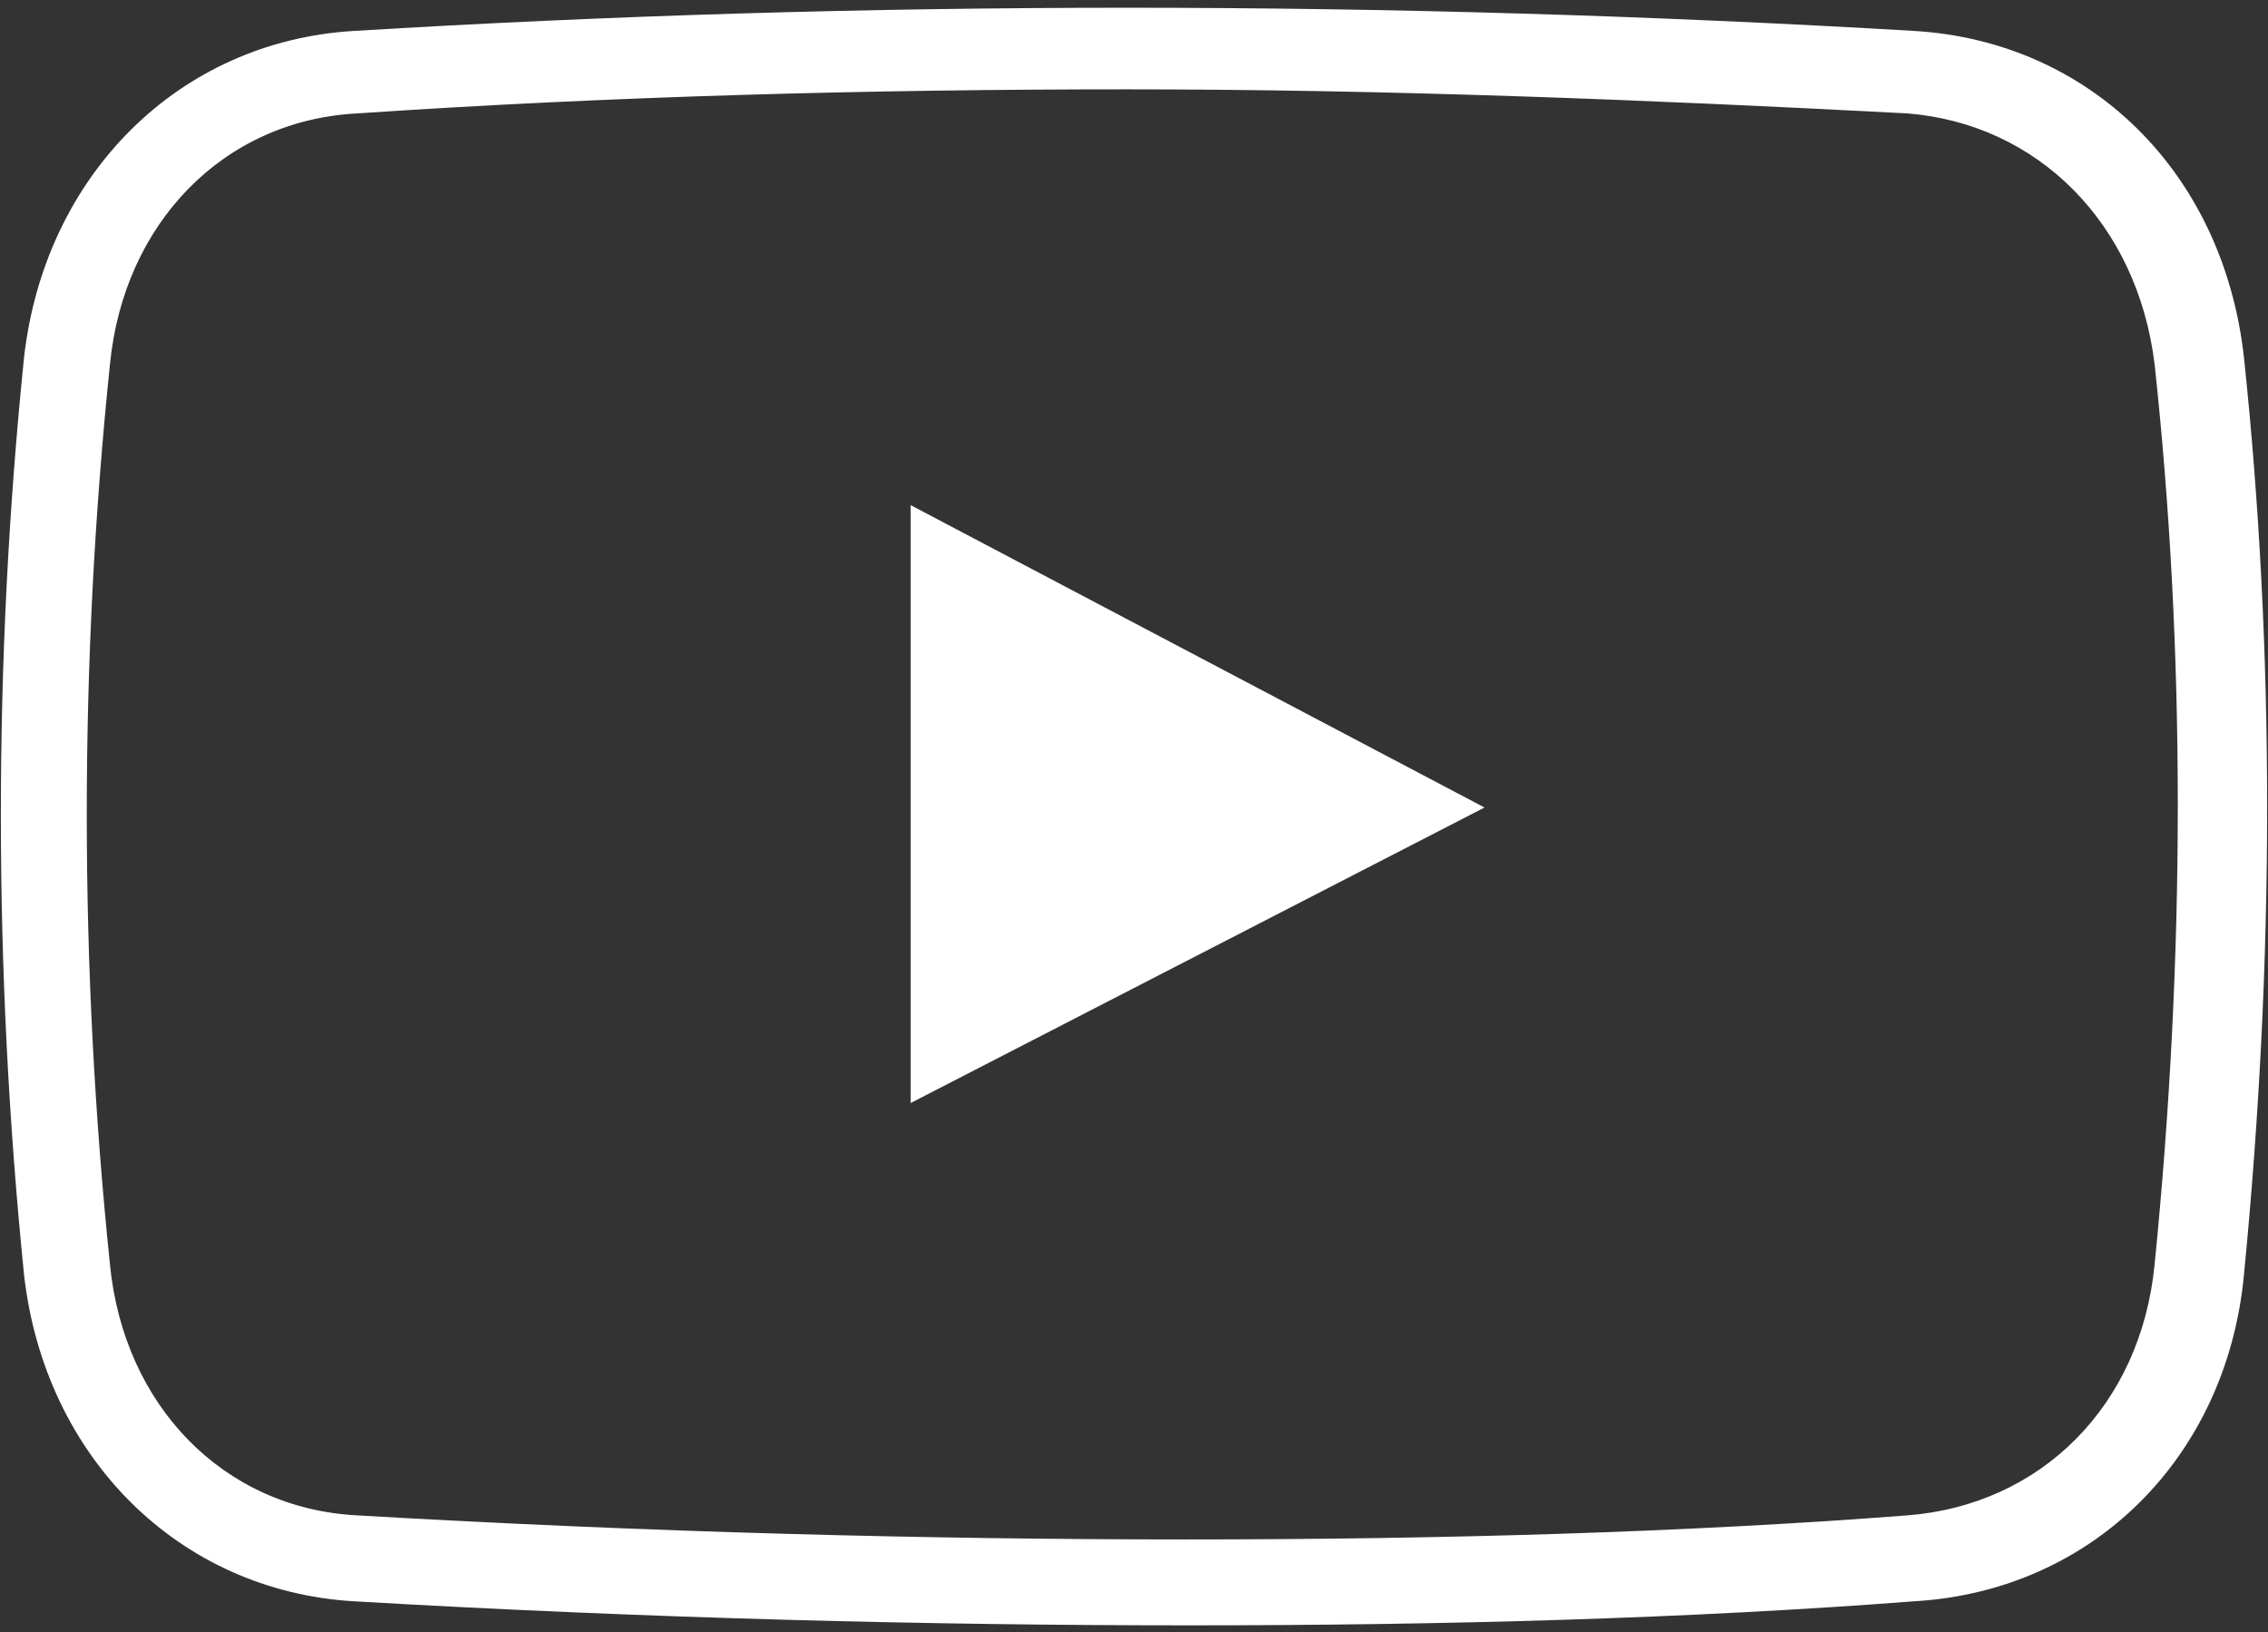 <?xml version="1.0" encoding="utf-8"?>
<!-- Generator: Adobe Illustrator 22.0.1, SVG Export Plug-In . SVG Version: 6.00 Build 0)  -->
<svg version="1.1" id="Capa_1" xmlns="http://www.w3.org/2000/svg" xmlns:xlink="http://www.w3.org/1999/xlink" x="0px" y="0px"
	 viewBox="0 0 66 47.5" style="enable-background:new 0 0 66 47.5;" xml:space="preserve">
<rect x="0" y="0" width="66" height="47.5" fill="#333333" stroke="none"/>
<style type="text/css">
	.st0{clip-path:url(#SVGID_1_);fill:#FFFFFF;}
</style>
<g id="XMLID_371_">
	<defs>
		<rect id="SVGID_2_" width="66" height="47.5"/>
	</defs>
	<clipPath id="SVGID_1_">
		<use xlink:href="#SVGID_2_"  style="overflow:visible;"/>
	</clipPath>
	<path id="XMLID_373_" class="st0" d="M34.6,47.3C34.6,47.3,34.6,47.3,34.6,47.3c-7.5,0-15.7-0.2-24.3-0.7c-5.1-0.3-9-4.2-9.6-9.5
		c-0.9-8.9-0.9-17.9,0-26.7c0.6-5.3,4.5-9.2,9.6-9.5c14.8-0.9,30.1-0.9,45.4,0c5.1,0.3,9,4.1,9.6,9.5c0.9,8.5,0.9,17.5,0,26.7
		c-0.5,5.3-4.4,9.2-9.6,9.5C49.2,47.1,42.1,47.3,34.6,47.3L34.6,47.3z M32.8,2.6c-7.5,0-15,0.2-22.4,0.7c-3.9,0.2-6.8,3.2-7.2,7.3
		c-0.9,8.7-0.9,17.5,0,26.2c0.4,4.1,3.3,7.1,7.2,7.3c8.6,0.5,16.7,0.7,24.1,0.7c7.4,0,14.5-0.2,21-0.7c3.9-0.3,6.8-3.2,7.2-7.3
		c0.9-9,0.9-17.9,0-26.2c-0.5-4.1-3.4-7-7.2-7.3C47.9,2.9,40.3,2.6,32.8,2.6L32.8,2.6z M26.5,14.7v17.4l16.7-8.6L26.5,14.7z
		 M26.5,14.7"/>
</g>
</svg>
